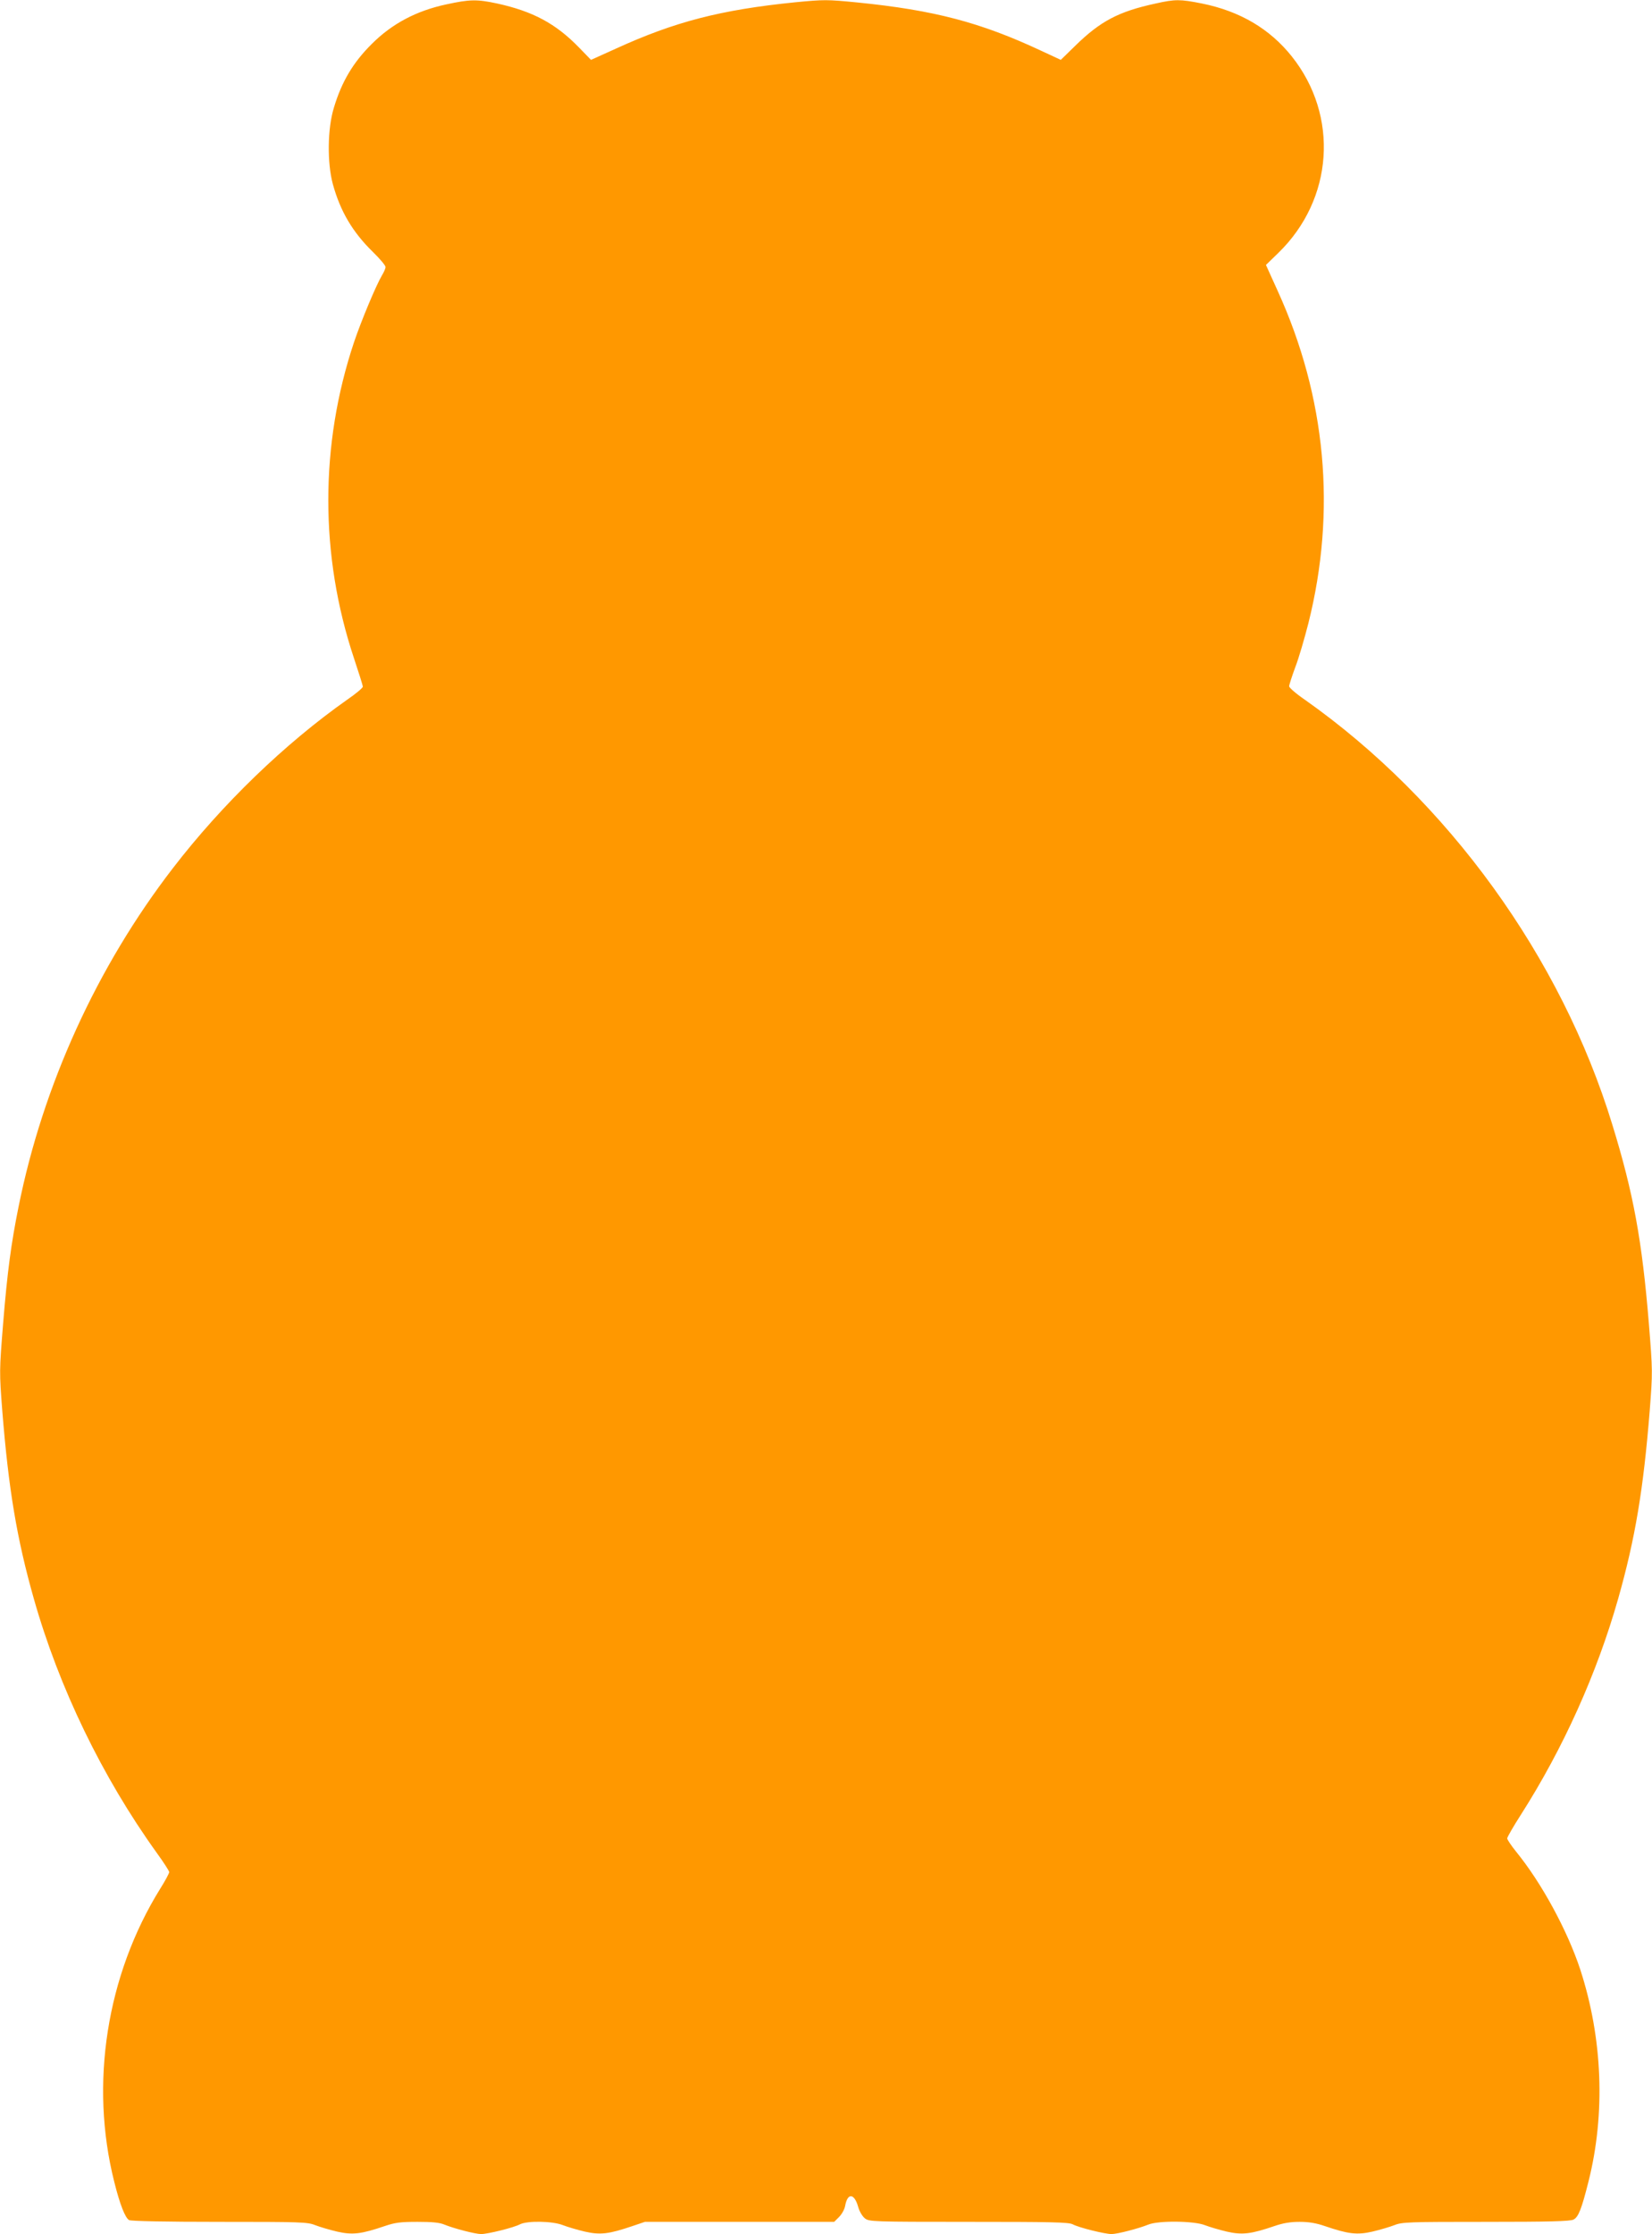<?xml version="1.0" standalone="no"?>
<!DOCTYPE svg PUBLIC "-//W3C//DTD SVG 20010904//EN"
 "http://www.w3.org/TR/2001/REC-SVG-20010904/DTD/svg10.dtd">
<svg version="1.0" xmlns="http://www.w3.org/2000/svg"
 width="947pt" height="1280pt" viewBox="0 0 947 1280"
 preserveAspectRatio="xMidYMid meet">
<g transform="translate(0,1280) scale(0.1,-0.1)"
fill="#ff9800" stroke="none">
<path d="M2559 12775 c-173 -37 -312 -111 -428 -227 -106 -105 -172 -215 -217
-365 -37 -120 -39 -316 -6 -438 43 -156 113 -275 231 -390 39 -38 71 -76 71
-85 0 -8 -9 -29 -20 -47 -33 -55 -119 -260 -161 -385 -196 -587 -196 -1221 0
-1809 28 -84 51 -157 51 -163 0 -7 -40 -41 -90 -75 -359 -253 -717 -599 -998
-964 -436 -565 -746 -1245 -886 -1943 -42 -208 -64 -371 -88 -666 -22 -274
-22 -278 -5 -500 36 -449 83 -733 181 -1078 144 -509 392 -1021 704 -1455 40
-55 72 -105 72 -111 0 -7 -23 -50 -52 -96 -307 -495 -405 -1117 -263 -1679 32
-129 63 -207 85 -219 12 -6 206 -10 519 -10 465 0 504 -1 548 -19 26 -10 83
-27 126 -37 88 -20 138 -14 273 32 59 20 90 24 188 24 83 0 127 -4 154 -16 54
-22 177 -54 210 -54 38 0 188 37 223 56 42 21 186 19 246 -5 26 -10 83 -27
126 -37 88 -20 138 -14 273 32 l71 24 542 0 543 0 28 28 c16 16 32 45 35 65
14 75 53 71 75 -9 7 -25 24 -53 38 -64 24 -19 44 -20 594 -20 473 0 574 -2
597 -14 35 -19 185 -56 223 -56 33 0 156 32 210 54 57 24 262 22 325 -3 26
-10 83 -27 126 -37 88 -20 138 -14 273 32 49 17 92 24 144 24 52 0 95 -7 144
-24 135 -46 185 -52 273 -32 43 10 100 27 126 37 44 18 83 19 525 19 362 0
483 3 502 13 28 14 46 59 86 218 98 389 81 821 -47 1214 -73 222 -221 496
-368 676 -28 35 -51 69 -51 76 0 7 35 68 78 135 244 382 437 812 558 1238 98
345 145 629 181 1078 17 222 17 226 -5 500 -39 474 -88 744 -209 1137 -293
960 -943 1858 -1763 2436 -50 34 -90 69 -90 77 0 8 16 57 35 109 20 51 53 165
75 251 162 645 102 1296 -176 1906 l-67 148 71 69 c316 307 349 785 77 1126
-126 158 -297 259 -515 303 -126 25 -153 25 -265 0 -213 -46 -317 -101 -462
-243 l-82 -80 -112 52 c-348 163 -615 233 -1055 277 -174 17 -189 17 -355 1
-428 -43 -692 -112 -1027 -265 l-144 -65 -69 71 c-133 137 -264 207 -469 252
-117 25 -157 24 -291 -5z"/>
</g>
</svg>
